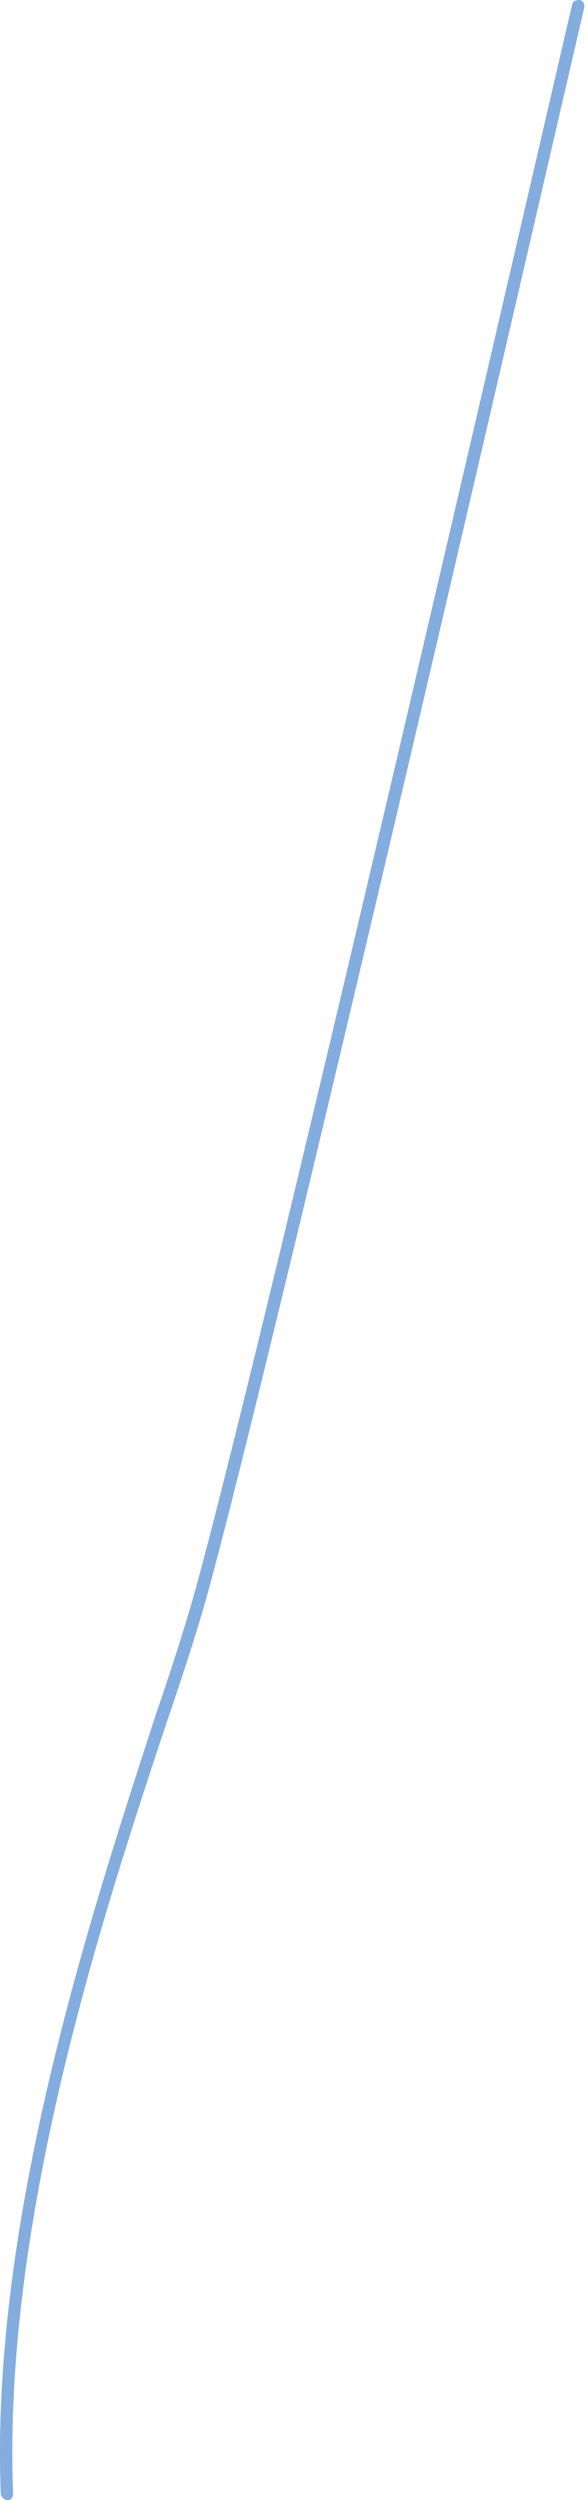 <?xml version="1.0" encoding="utf-8"?>
<svg xmlns="http://www.w3.org/2000/svg" fill="none" height="100%" overflow="visible" preserveAspectRatio="none" style="display: block;" viewBox="0 0 20 85" width="100%">
<path d="M0.266 85.005C0.146 85.005 0.026 84.888 0.026 84.772C-0.334 75.495 3.085 65.11 5.304 58.284C5.904 56.534 6.384 55.017 6.684 53.908C9.323 44.282 19.339 0.583 19.459 0.175C19.459 0.058 19.579 0 19.699 0C19.819 0 19.879 0.117 19.879 0.233C19.759 0.7 9.743 44.34 7.104 54.025C6.804 55.134 6.324 56.651 5.724 58.401C3.445 65.227 0.086 75.553 0.446 84.772C0.446 84.888 0.386 85.005 0.266 85.005Z" fill="#83ADDF" id="Vector"/>
</svg>
